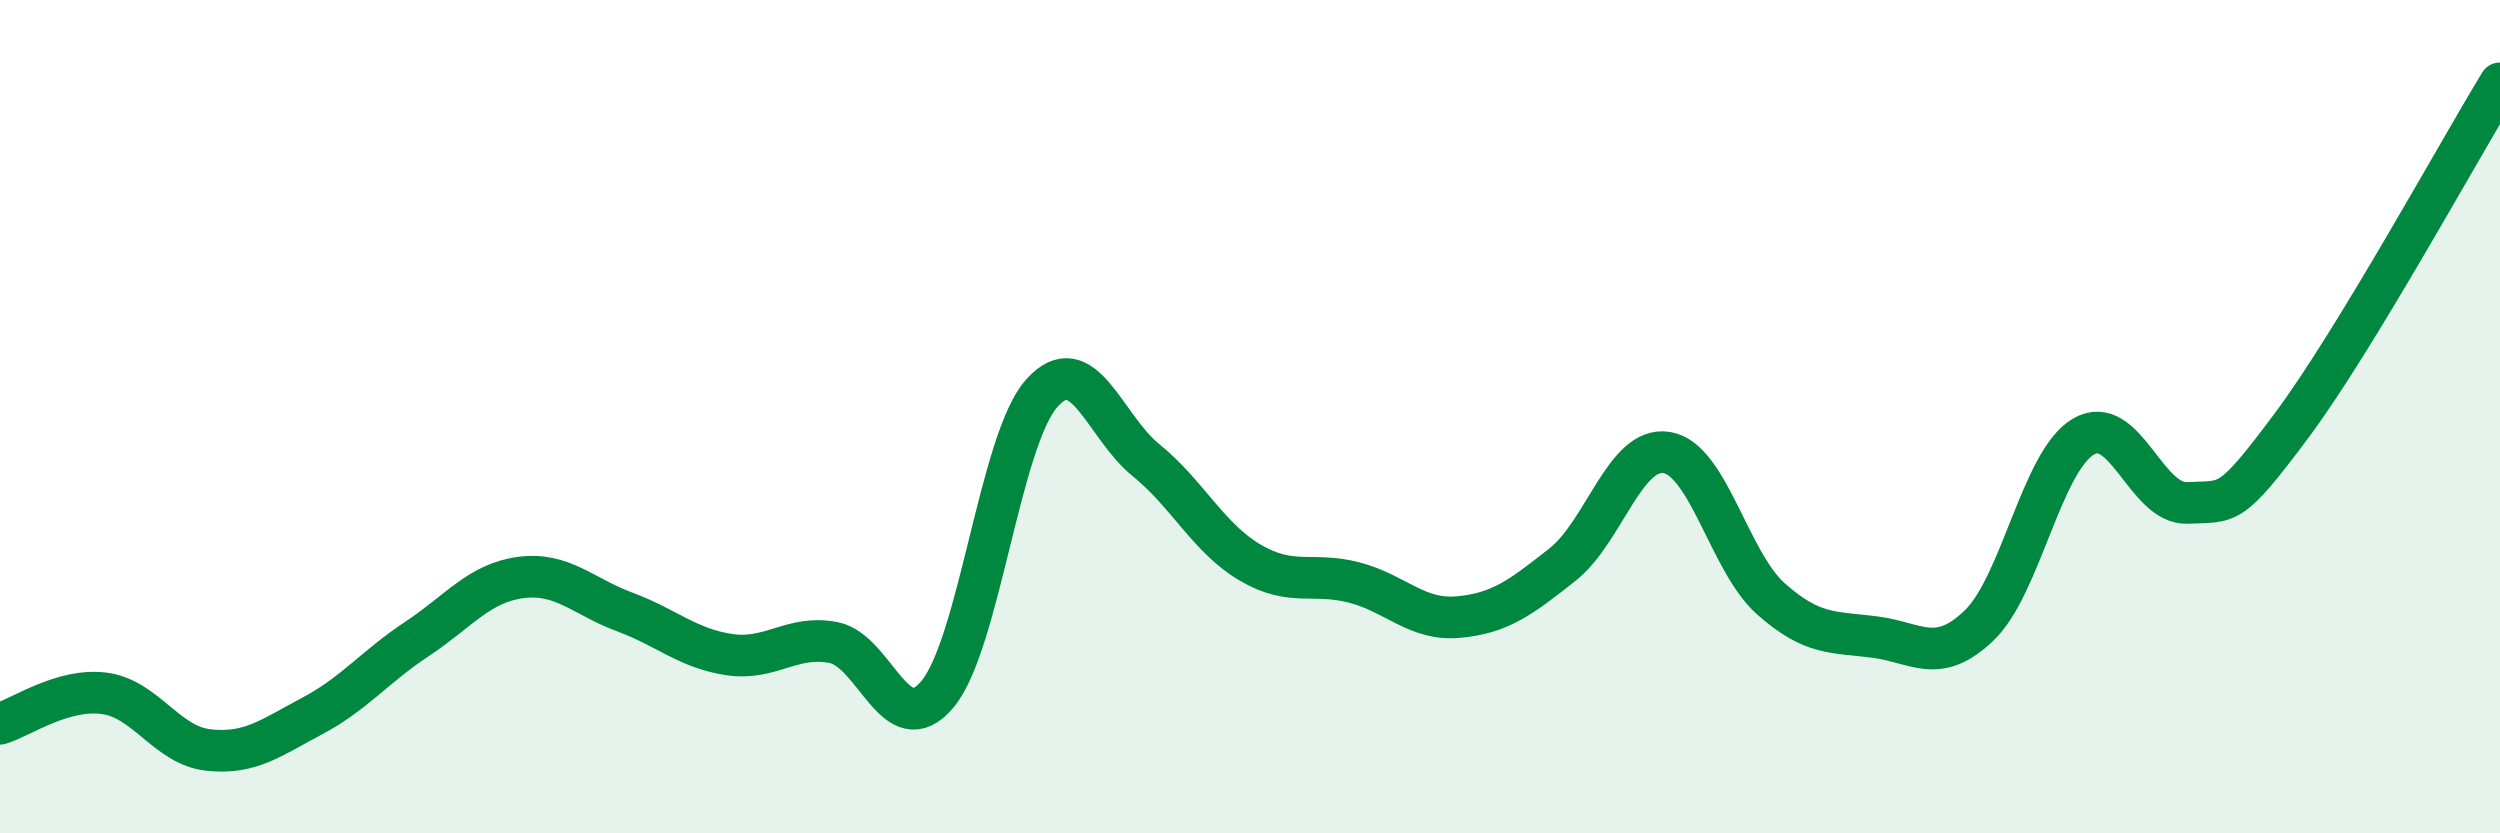 
    <svg width="60" height="20" viewBox="0 0 60 20" xmlns="http://www.w3.org/2000/svg">
      <path
        d="M 0,17.37 C 0.5,17.22 1.5,16.51 2.5,16.64 C 3.5,16.77 4,17.89 5,18 C 6,18.11 6.5,17.71 7.5,17.18 C 8.5,16.65 9,16 10,15.34 C 11,14.68 11.5,13.99 12.5,13.86 C 13.5,13.73 14,14.32 15,14.69 C 16,15.06 16.5,15.56 17.5,15.71 C 18.5,15.86 19,15.23 20,15.42 C 21,15.61 21.5,17.86 22.5,16.66 C 23.5,15.46 24,10.56 25,9.44 C 26,8.32 26.5,10.23 27.5,11.04 C 28.5,11.85 29,12.91 30,13.5 C 31,14.09 31.5,13.72 32.5,13.98 C 33.5,14.24 34,14.9 35,14.81 C 36,14.72 36.5,14.34 37.5,13.55 C 38.5,12.76 39,10.7 40,10.86 C 41,11.02 41.5,13.48 42.5,14.37 C 43.5,15.26 44,15.16 45,15.29 C 46,15.42 46.5,15.97 47.5,15.01 C 48.5,14.05 49,11.07 50,10.48 C 51,9.89 51.5,12.12 52.5,12.07 C 53.5,12.02 53.5,12.22 55,10.21 C 56.5,8.2 59,3.64 60,2L60 20L0 20Z"
        fill="#008740"
        opacity="0.1"
        stroke-linecap="round"
        stroke-linejoin="round"
      />
      <path
        d="M 0,17.37 C 0.5,17.22 1.5,16.51 2.5,16.64 C 3.5,16.77 4,17.89 5,18 C 6,18.11 6.5,17.71 7.5,17.18 C 8.5,16.65 9,16 10,15.34 C 11,14.68 11.5,13.99 12.5,13.86 C 13.5,13.73 14,14.32 15,14.69 C 16,15.06 16.5,15.56 17.5,15.71 C 18.5,15.86 19,15.23 20,15.42 C 21,15.61 21.5,17.86 22.5,16.66 C 23.5,15.46 24,10.56 25,9.44 C 26,8.32 26.5,10.23 27.5,11.04 C 28.5,11.85 29,12.91 30,13.5 C 31,14.09 31.5,13.72 32.5,13.98 C 33.5,14.24 34,14.9 35,14.81 C 36,14.72 36.5,14.34 37.5,13.55 C 38.5,12.76 39,10.7 40,10.86 C 41,11.02 41.5,13.48 42.5,14.37 C 43.5,15.26 44,15.16 45,15.29 C 46,15.42 46.5,15.97 47.5,15.01 C 48.5,14.05 49,11.07 50,10.48 C 51,9.89 51.5,12.12 52.5,12.07 C 53.5,12.02 53.5,12.22 55,10.21 C 56.5,8.2 59,3.64 60,2"
        stroke="#008740"
        stroke-width="1"
        fill="none"
        stroke-linecap="round"
        stroke-linejoin="round"
      />
    </svg>
  